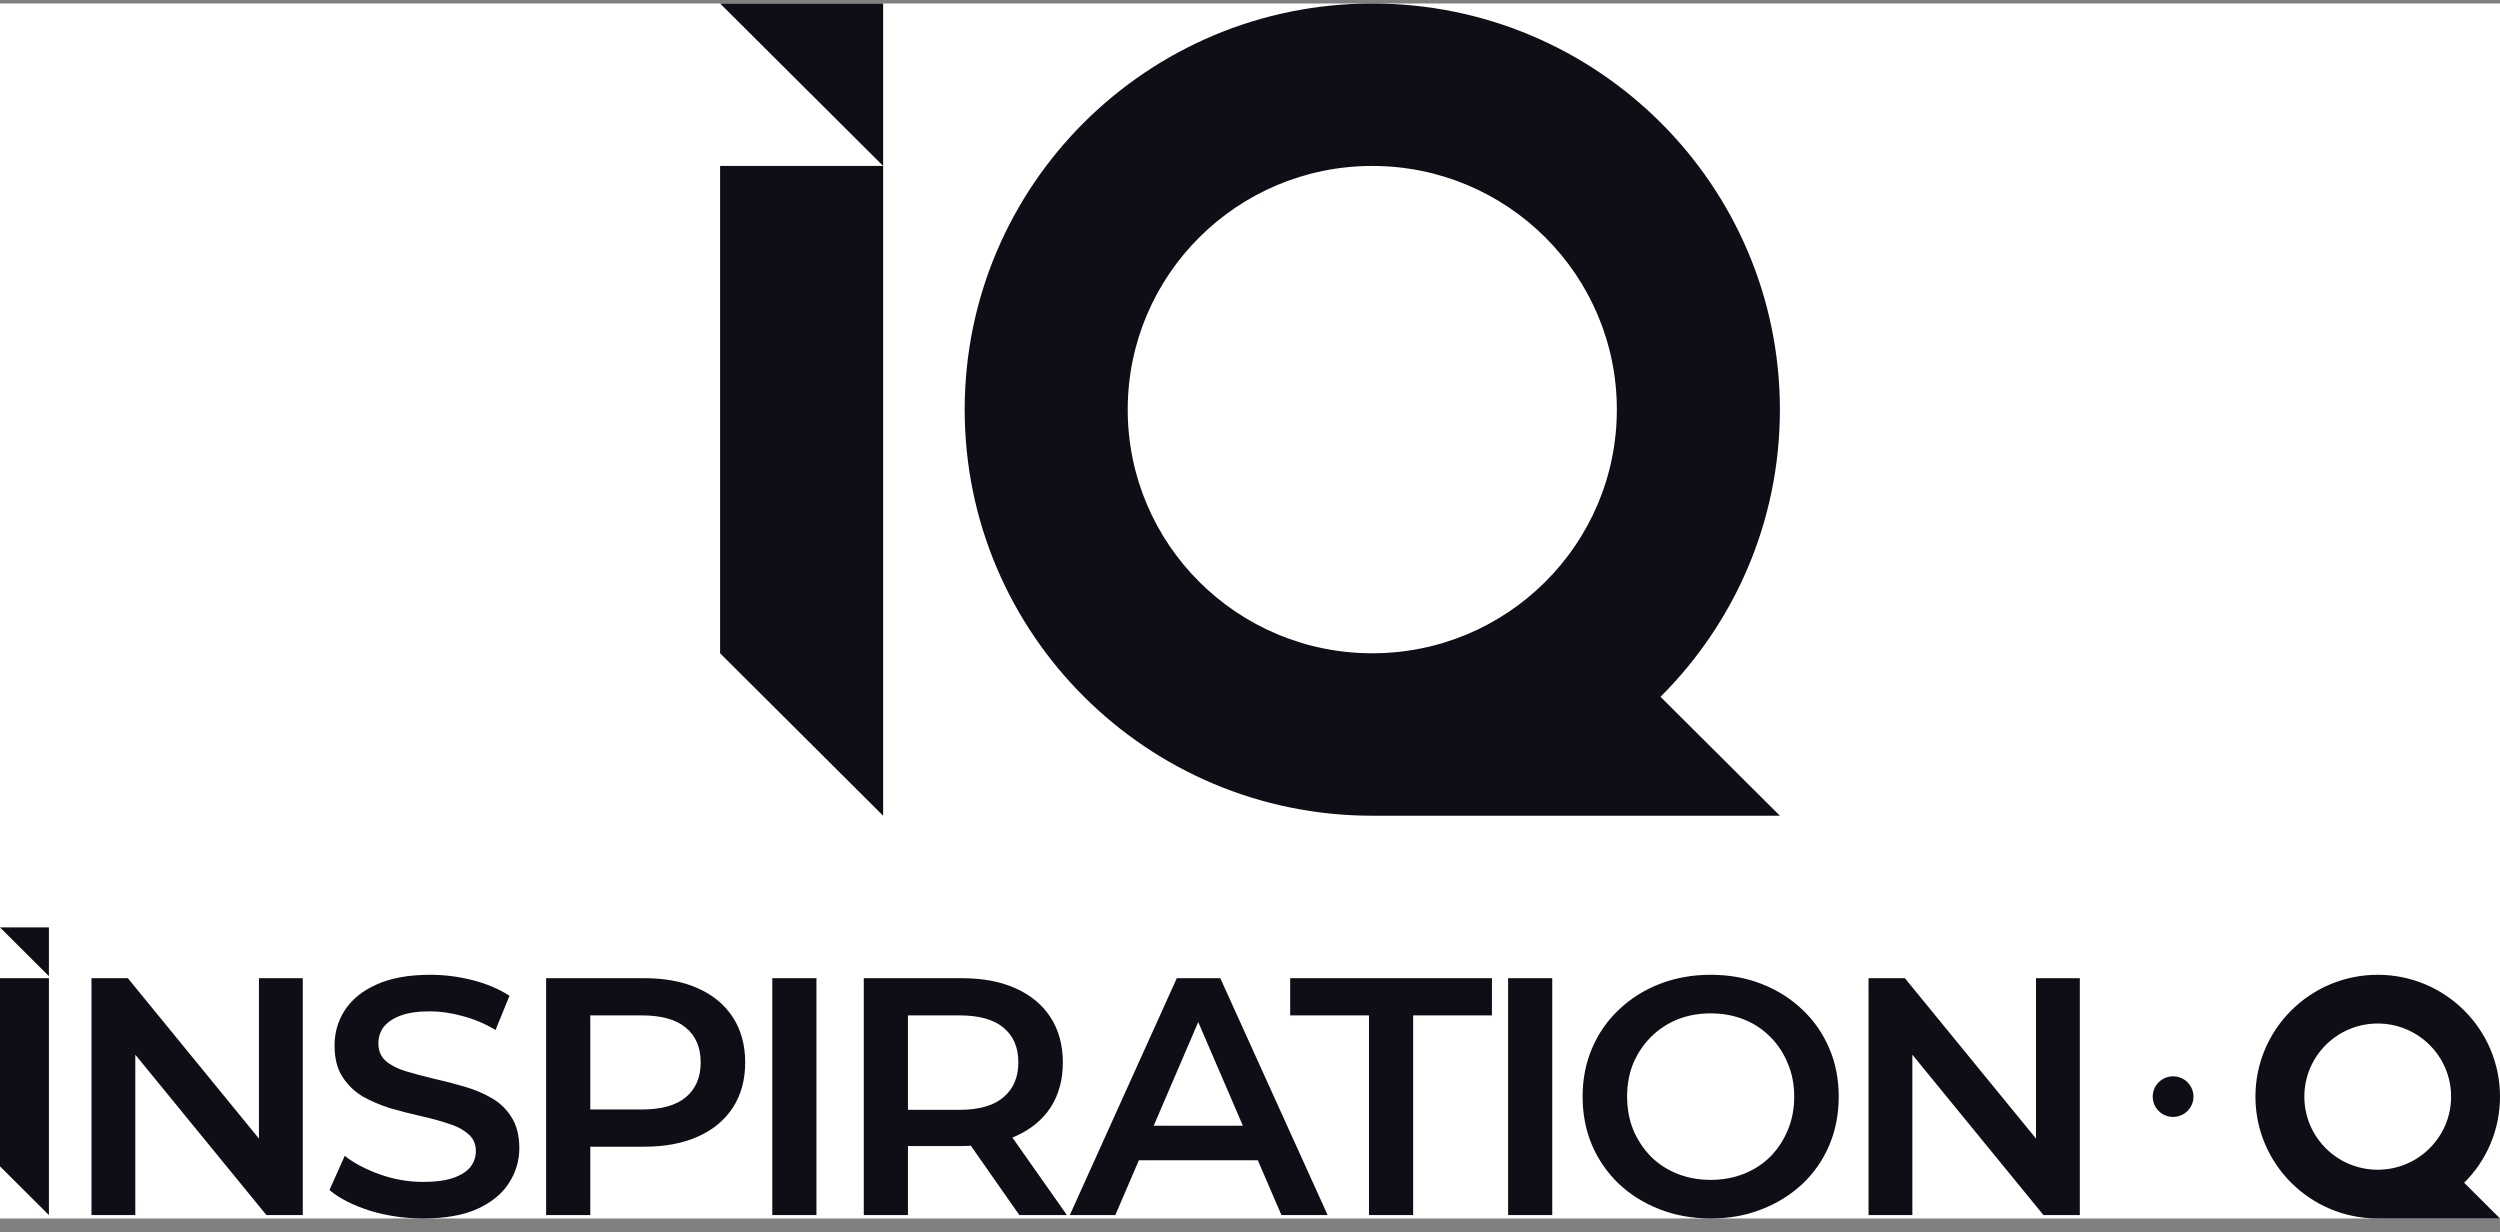 <svg width="140" height="69" viewBox="0 0 140 69" fill="none" xmlns="http://www.w3.org/2000/svg">
<rect x="0" y="0" width="140" height="69" fill="#808080" stroke="none"/>
<rect width="140" height="68.037" transform="translate(0 0.196)" fill="white"/>
<path fill-rule="evenodd" clip-rule="evenodd" d="M0 51.935H2.739V54.664L0 51.935ZM2.739 54.778H0V65.315L2.739 68.044V54.778ZM23.699 68.234C22.66 68.234 21.664 68.088 20.713 67.798C19.762 67.495 19.007 67.109 18.449 66.642L19.305 64.728C19.838 65.144 20.497 65.492 21.284 65.77C22.07 66.048 22.875 66.187 23.699 66.187C24.397 66.187 24.961 66.111 25.392 65.959C25.823 65.808 26.14 65.606 26.343 65.353C26.546 65.088 26.648 64.791 26.648 64.462C26.648 64.058 26.502 63.736 26.21 63.496C25.919 63.243 25.538 63.047 25.069 62.908C24.612 62.757 24.099 62.618 23.528 62.491C22.97 62.365 22.406 62.22 21.835 62.055C21.277 61.879 20.764 61.657 20.294 61.392C19.838 61.114 19.464 60.748 19.172 60.293C18.881 59.838 18.735 59.257 18.735 58.549C18.735 57.829 18.925 57.172 19.305 56.578C19.698 55.972 20.288 55.492 21.074 55.138C21.873 54.772 22.881 54.588 24.099 54.588C24.898 54.588 25.69 54.689 26.477 54.892C27.263 55.094 27.948 55.384 28.531 55.763L27.751 57.678C27.155 57.324 26.54 57.065 25.906 56.9C25.272 56.724 24.663 56.635 24.08 56.635C23.395 56.635 22.837 56.717 22.406 56.882C21.987 57.046 21.677 57.261 21.474 57.526C21.284 57.791 21.189 58.094 21.189 58.435C21.189 58.84 21.328 59.168 21.607 59.421C21.899 59.661 22.273 59.851 22.729 59.99C23.198 60.129 23.718 60.268 24.289 60.407C24.86 60.533 25.424 60.678 25.982 60.842C26.553 61.007 27.066 61.221 27.523 61.487C27.992 61.752 28.366 62.112 28.645 62.567C28.937 63.022 29.082 63.597 29.082 64.292C29.082 64.999 28.886 65.656 28.493 66.263C28.112 66.856 27.523 67.337 26.724 67.703C25.925 68.057 24.917 68.234 23.699 68.234ZM92.944 67.722C93.819 68.063 94.776 68.234 95.816 68.234C96.843 68.234 97.788 68.063 98.65 67.722C99.525 67.381 100.286 66.907 100.933 66.301C101.58 65.694 102.08 64.974 102.436 64.14C102.791 63.306 102.968 62.397 102.968 61.411C102.968 60.425 102.791 59.522 102.436 58.701C102.08 57.867 101.58 57.147 100.933 56.54C100.286 55.921 99.525 55.441 98.65 55.1C97.788 54.759 96.837 54.588 95.797 54.588C94.77 54.588 93.819 54.759 92.944 55.1C92.069 55.441 91.308 55.921 90.661 56.54C90.014 57.147 89.513 57.867 89.158 58.701C88.803 59.522 88.626 60.425 88.626 61.411C88.626 62.397 88.803 63.306 89.158 64.14C89.513 64.961 90.014 65.681 90.661 66.301C91.308 66.907 92.069 67.381 92.944 67.722ZM97.661 65.732C97.09 65.959 96.469 66.073 95.797 66.073C95.125 66.073 94.504 65.959 93.933 65.732C93.362 65.505 92.868 65.182 92.449 64.766C92.031 64.336 91.701 63.837 91.46 63.268C91.232 62.7 91.118 62.081 91.118 61.411C91.118 60.729 91.232 60.11 91.46 59.554C91.701 58.985 92.031 58.492 92.449 58.075C92.88 57.646 93.375 57.317 93.933 57.09C94.504 56.862 95.125 56.749 95.797 56.749C96.469 56.749 97.09 56.862 97.661 57.09C98.232 57.317 98.726 57.646 99.145 58.075C99.563 58.492 99.887 58.985 100.115 59.554C100.356 60.11 100.476 60.729 100.476 61.411C100.476 62.093 100.356 62.719 100.115 63.287C99.887 63.843 99.563 64.336 99.145 64.766C98.726 65.182 98.232 65.505 97.661 65.732ZM133.152 68.234C129.37 68.234 126.304 65.179 126.304 61.411C126.304 57.643 129.37 54.588 133.152 54.588C136.934 54.588 140 57.643 140 61.411C140 63.295 139.234 65.001 137.994 66.235L140 68.234H133.152ZM133.152 65.505C135.421 65.505 137.261 63.672 137.261 61.411C137.261 59.15 135.421 57.317 133.152 57.317C130.883 57.317 129.043 59.15 129.043 61.411C129.043 63.672 130.883 65.505 133.152 65.505ZM104.638 68.044V54.778H106.673L114.016 63.76V54.778H116.47V68.044H114.434L107.092 59.062V68.044H104.638ZM84.454 68.044V54.778H86.926V68.044H84.454ZM76.663 56.862V68.044H79.136V56.862H83.549V54.778H72.25V56.862H76.663ZM59.91 68.044L65.901 54.778H68.336L74.347 68.044H71.76L70.437 64.974H63.777L62.458 68.044H59.91ZM67.101 57.235L69.603 63.041H64.607L67.101 57.235ZM48.372 54.778V68.044H50.845V64.178H53.85C54.028 64.178 54.201 64.174 54.371 64.165L57.084 68.044H59.747L56.694 63.704C56.755 63.679 56.815 63.654 56.874 63.628C57.724 63.249 58.377 62.712 58.834 62.017C59.29 61.31 59.519 60.47 59.519 59.497C59.519 58.524 59.29 57.684 58.834 56.976C58.377 56.269 57.724 55.725 56.874 55.346C56.038 54.967 55.029 54.778 53.85 54.778H48.372ZM50.845 62.15H53.736C54.826 62.15 55.644 61.916 56.19 61.449C56.748 60.981 57.027 60.331 57.027 59.497C57.027 58.65 56.748 58 56.19 57.545C55.644 57.09 54.826 56.862 53.736 56.862H50.845V62.15ZM43.248 68.044V54.778H45.721V68.044H43.248ZM30.583 54.778V68.044H33.056V64.216H36.062C37.241 64.216 38.249 64.026 39.086 63.647C39.936 63.268 40.589 62.725 41.045 62.017C41.502 61.31 41.73 60.47 41.73 59.497C41.73 58.524 41.502 57.684 41.045 56.976C40.589 56.269 39.936 55.725 39.086 55.346C38.249 54.967 37.241 54.778 36.062 54.778H30.583ZM33.056 62.131H35.948C37.038 62.131 37.856 61.904 38.401 61.449C38.959 60.981 39.238 60.331 39.238 59.497C39.238 58.65 38.959 58 38.401 57.545C37.856 57.09 37.038 56.862 35.948 56.862H33.056V62.131ZM5.123 54.778V68.044H7.577V59.062L14.919 68.044H16.955V54.778H14.501V63.76L7.159 54.778H5.123ZM120.552 61.411C120.552 60.783 121.065 60.274 121.693 60.274C122.321 60.274 122.835 60.783 122.835 61.411C122.835 62.039 122.321 62.548 121.693 62.548C121.065 62.548 120.552 62.039 120.552 61.411Z" fill="#0D0E16"/>
<path fill-rule="evenodd" clip-rule="evenodd" d="M40.326 0.196H49.456V9.293H49.456V45.681L40.326 36.584V9.293H49.456L40.326 0.196ZM54.022 22.939C54.022 35.499 64.241 45.681 76.848 45.681H99.674L92.988 39.02C97.119 34.904 99.674 29.219 99.674 22.939C99.674 10.378 89.454 0.196 76.848 0.196C64.241 0.196 54.022 10.378 54.022 22.939ZM90.543 22.939C90.543 30.475 84.412 36.584 76.848 36.584C69.284 36.584 63.152 30.475 63.152 22.939C63.152 15.402 69.284 9.293 76.848 9.293C84.412 9.293 90.543 15.402 90.543 22.939Z" fill="#0D0E16"/>
</svg>
